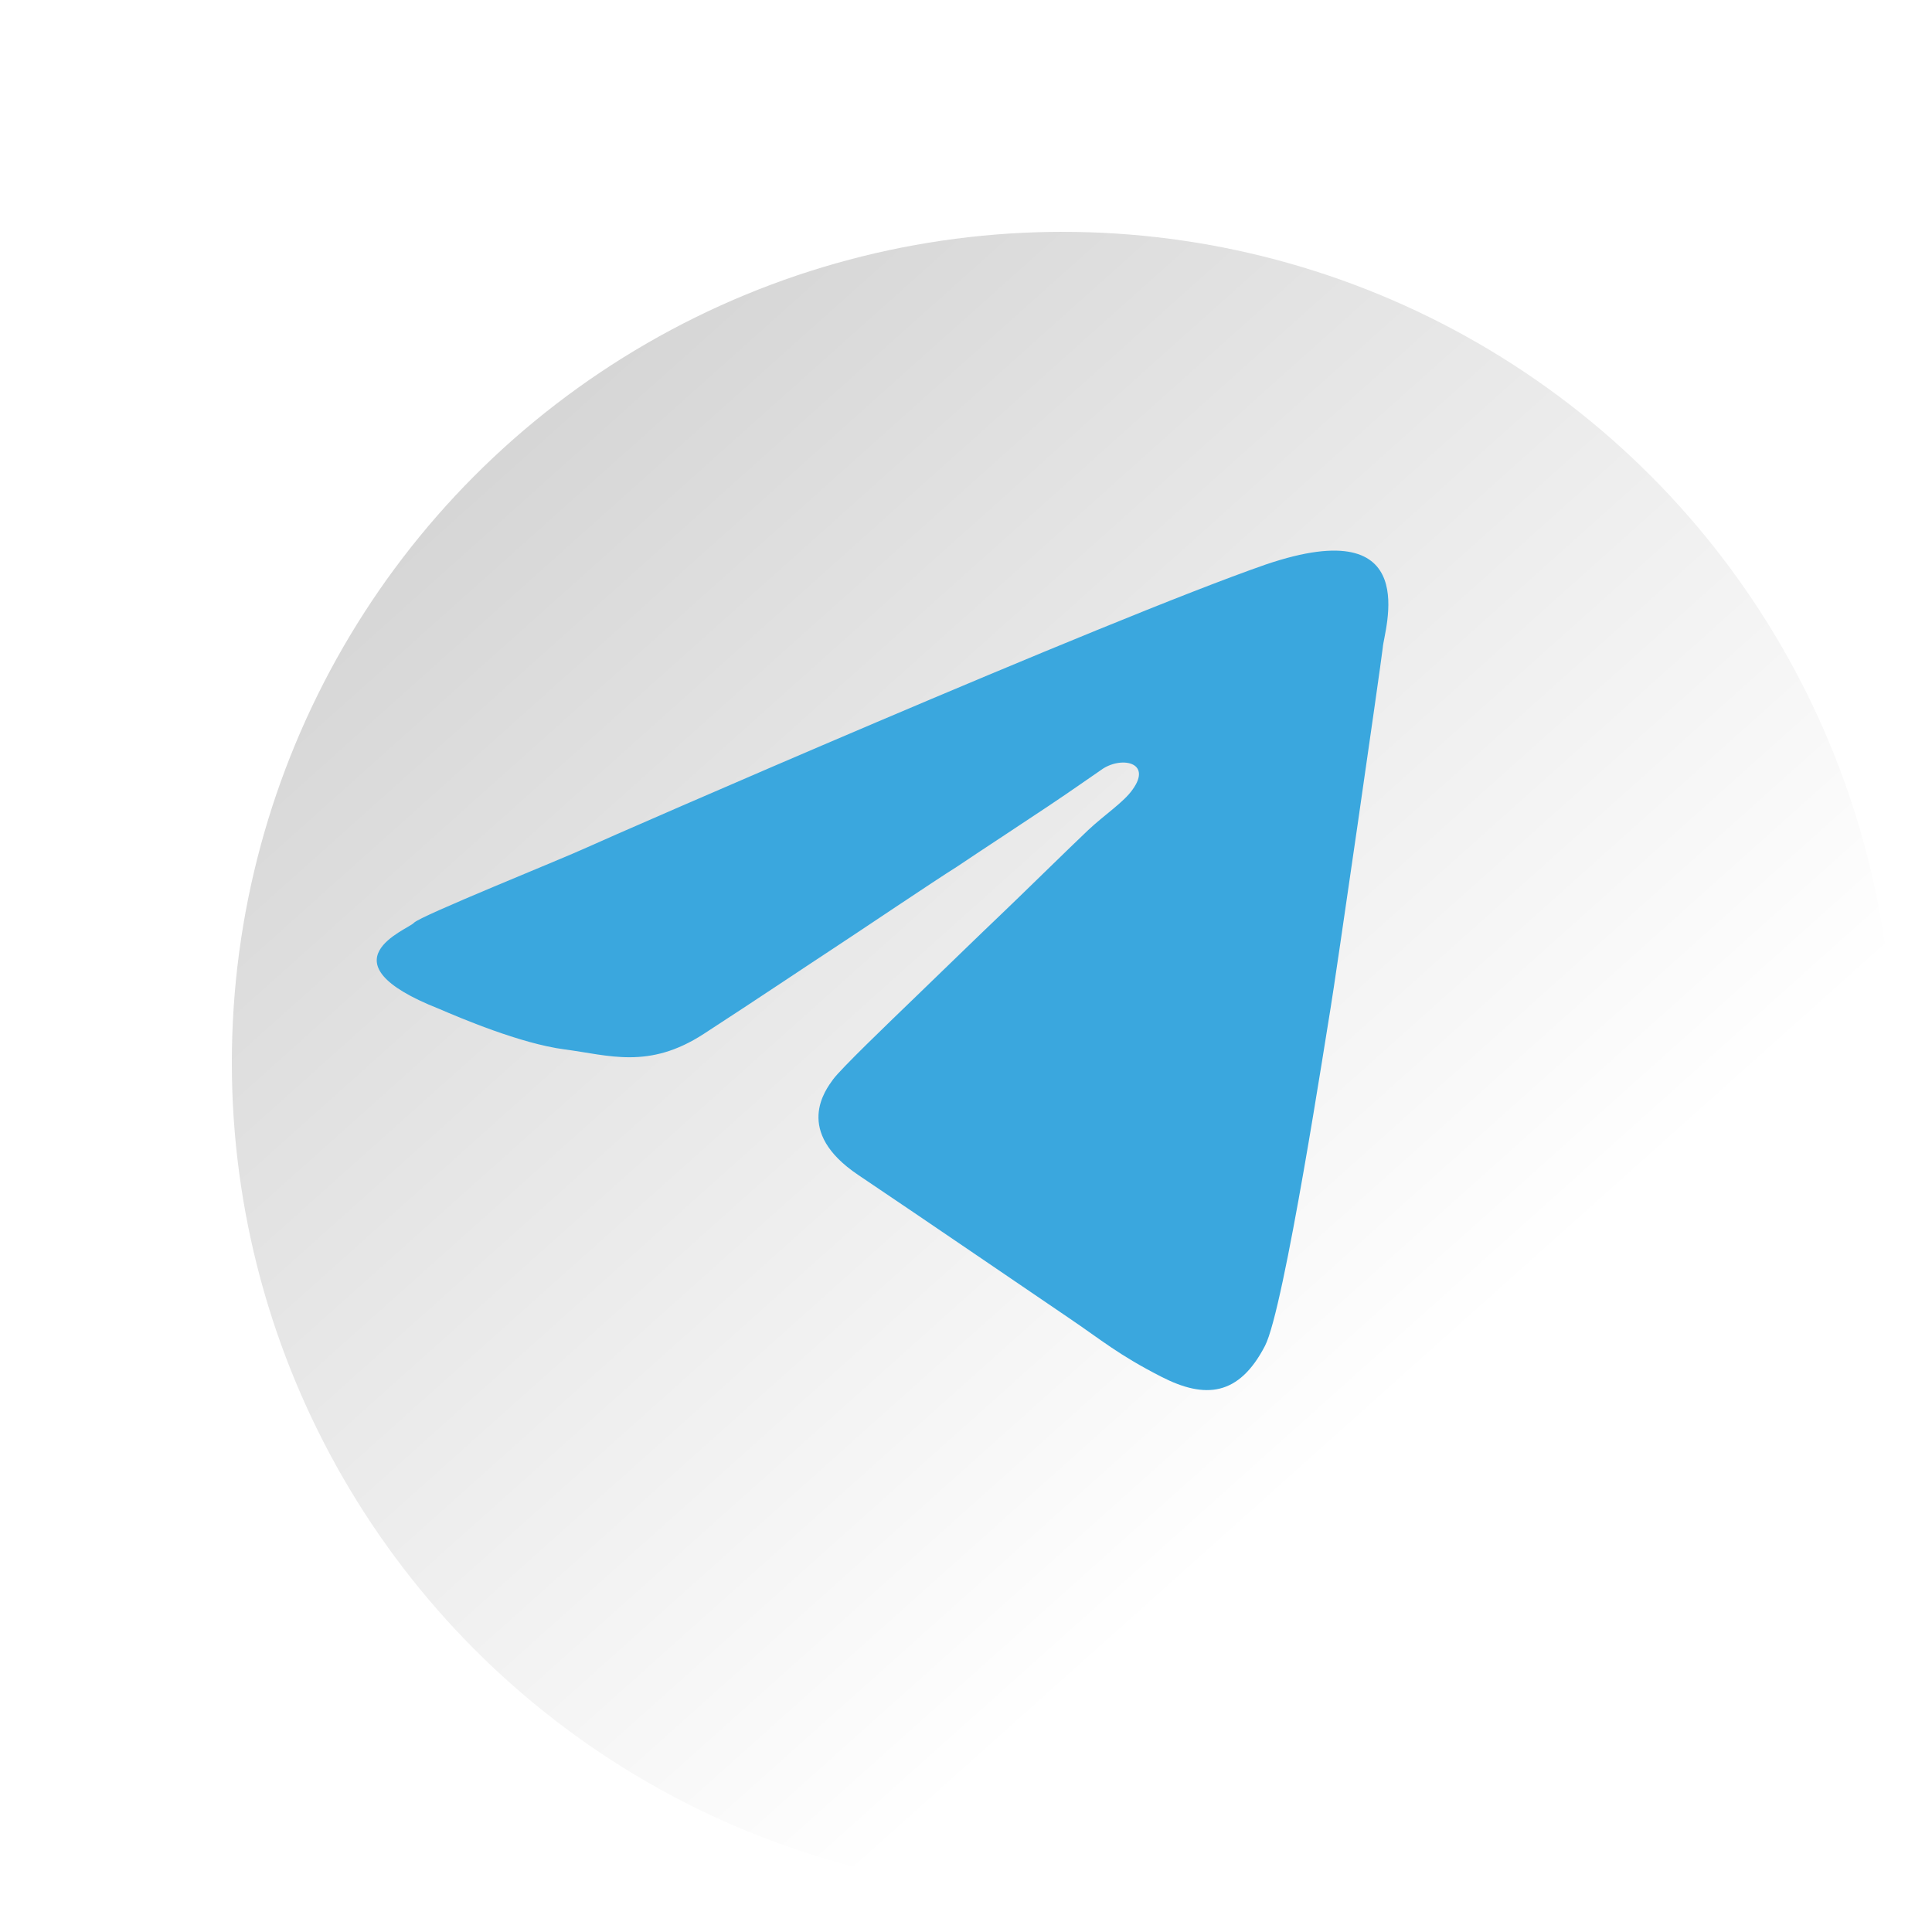 <?xml version="1.0" encoding="UTF-8"?> <svg xmlns="http://www.w3.org/2000/svg" width="200" height="200" viewBox="0 0 200 200" fill="none"> <g clip-path="url(#clip0_429_3)"> <g filter="url(#filter0_d_429_3)"> <circle cx="100" cy="100" r="86" fill="url(#paint0_linear_429_3)"></circle> </g> <path d="M130.945 139.333C132.945 135.533 137.345 106.633 137.745 104.333C138.145 102.033 142.945 68.833 143.145 67.033C143.245 65.333 147.545 52.833 131.045 58.433C114.645 64.133 63.345 86.533 60.745 87.733C58.145 88.933 43.445 94.833 42.845 95.533C42.245 96.233 33.045 99.533 45.445 104.433C47.545 105.333 53.845 108.033 58.445 108.633C63.045 109.233 67.145 110.733 72.845 107.033C78.545 103.333 83.745 99.833 86.345 98.133C88.945 96.433 96.645 91.233 99.045 89.733C101.445 88.133 101.445 88.133 101.445 88.133C101.445 88.133 106.145 85.033 108.545 83.433C110.945 81.833 113.345 80.133 113.945 79.733C115.945 78.233 119.345 78.833 117.245 81.733C116.345 83.033 114.345 84.333 112.645 85.933C110.945 87.533 105.445 92.933 103.445 94.833C101.445 96.733 97.745 100.333 94.845 103.133C91.945 105.933 87.045 110.633 86.245 111.733C85.445 112.833 82.145 117.133 88.845 121.633C95.545 126.133 107.245 134.133 110.645 136.433C114.045 138.733 115.745 140.233 120.245 142.533C124.745 144.833 128.245 144.533 130.945 139.333Z" fill="#3AA7DE"></path> </g> <defs> <filter id="filter0_d_429_3" x="14" y="14" width="192" height="192" filterUnits="userSpaceOnUse" color-interpolation-filters="sRGB"> <feFlood flood-opacity="0" result="BackgroundImageFix"></feFlood> <feColorMatrix in="SourceAlpha" type="matrix" values="0 0 0 0 0 0 0 0 0 0 0 0 0 0 0 0 0 0 127 0" result="hardAlpha"></feColorMatrix> <feOffset dx="10" dy="10"></feOffset> <feGaussianBlur stdDeviation="5"></feGaussianBlur> <feComposite in2="hardAlpha" operator="out"></feComposite> <feColorMatrix type="matrix" values="0 0 0 0 0 0 0 0 0 0 0 0 0 0 0 0 0 0 0.25 0"></feColorMatrix> <feBlend mode="normal" in2="BackgroundImageFix" result="effect1_dropShadow_429_3"></feBlend> <feBlend mode="normal" in="SourceGraphic" in2="effect1_dropShadow_429_3" result="shape"></feBlend> </filter> <linearGradient id="paint0_linear_429_3" x1="40" y1="39" x2="155" y2="167.5" gradientUnits="userSpaceOnUse"> <stop stop-color="#D6D6D6"></stop> <stop offset="0.781" stop-color="white"></stop> </linearGradient> <clipPath id="clip0_429_3"> <rect width="200" height="200" fill="white"></rect> </clipPath> </defs> </svg> 